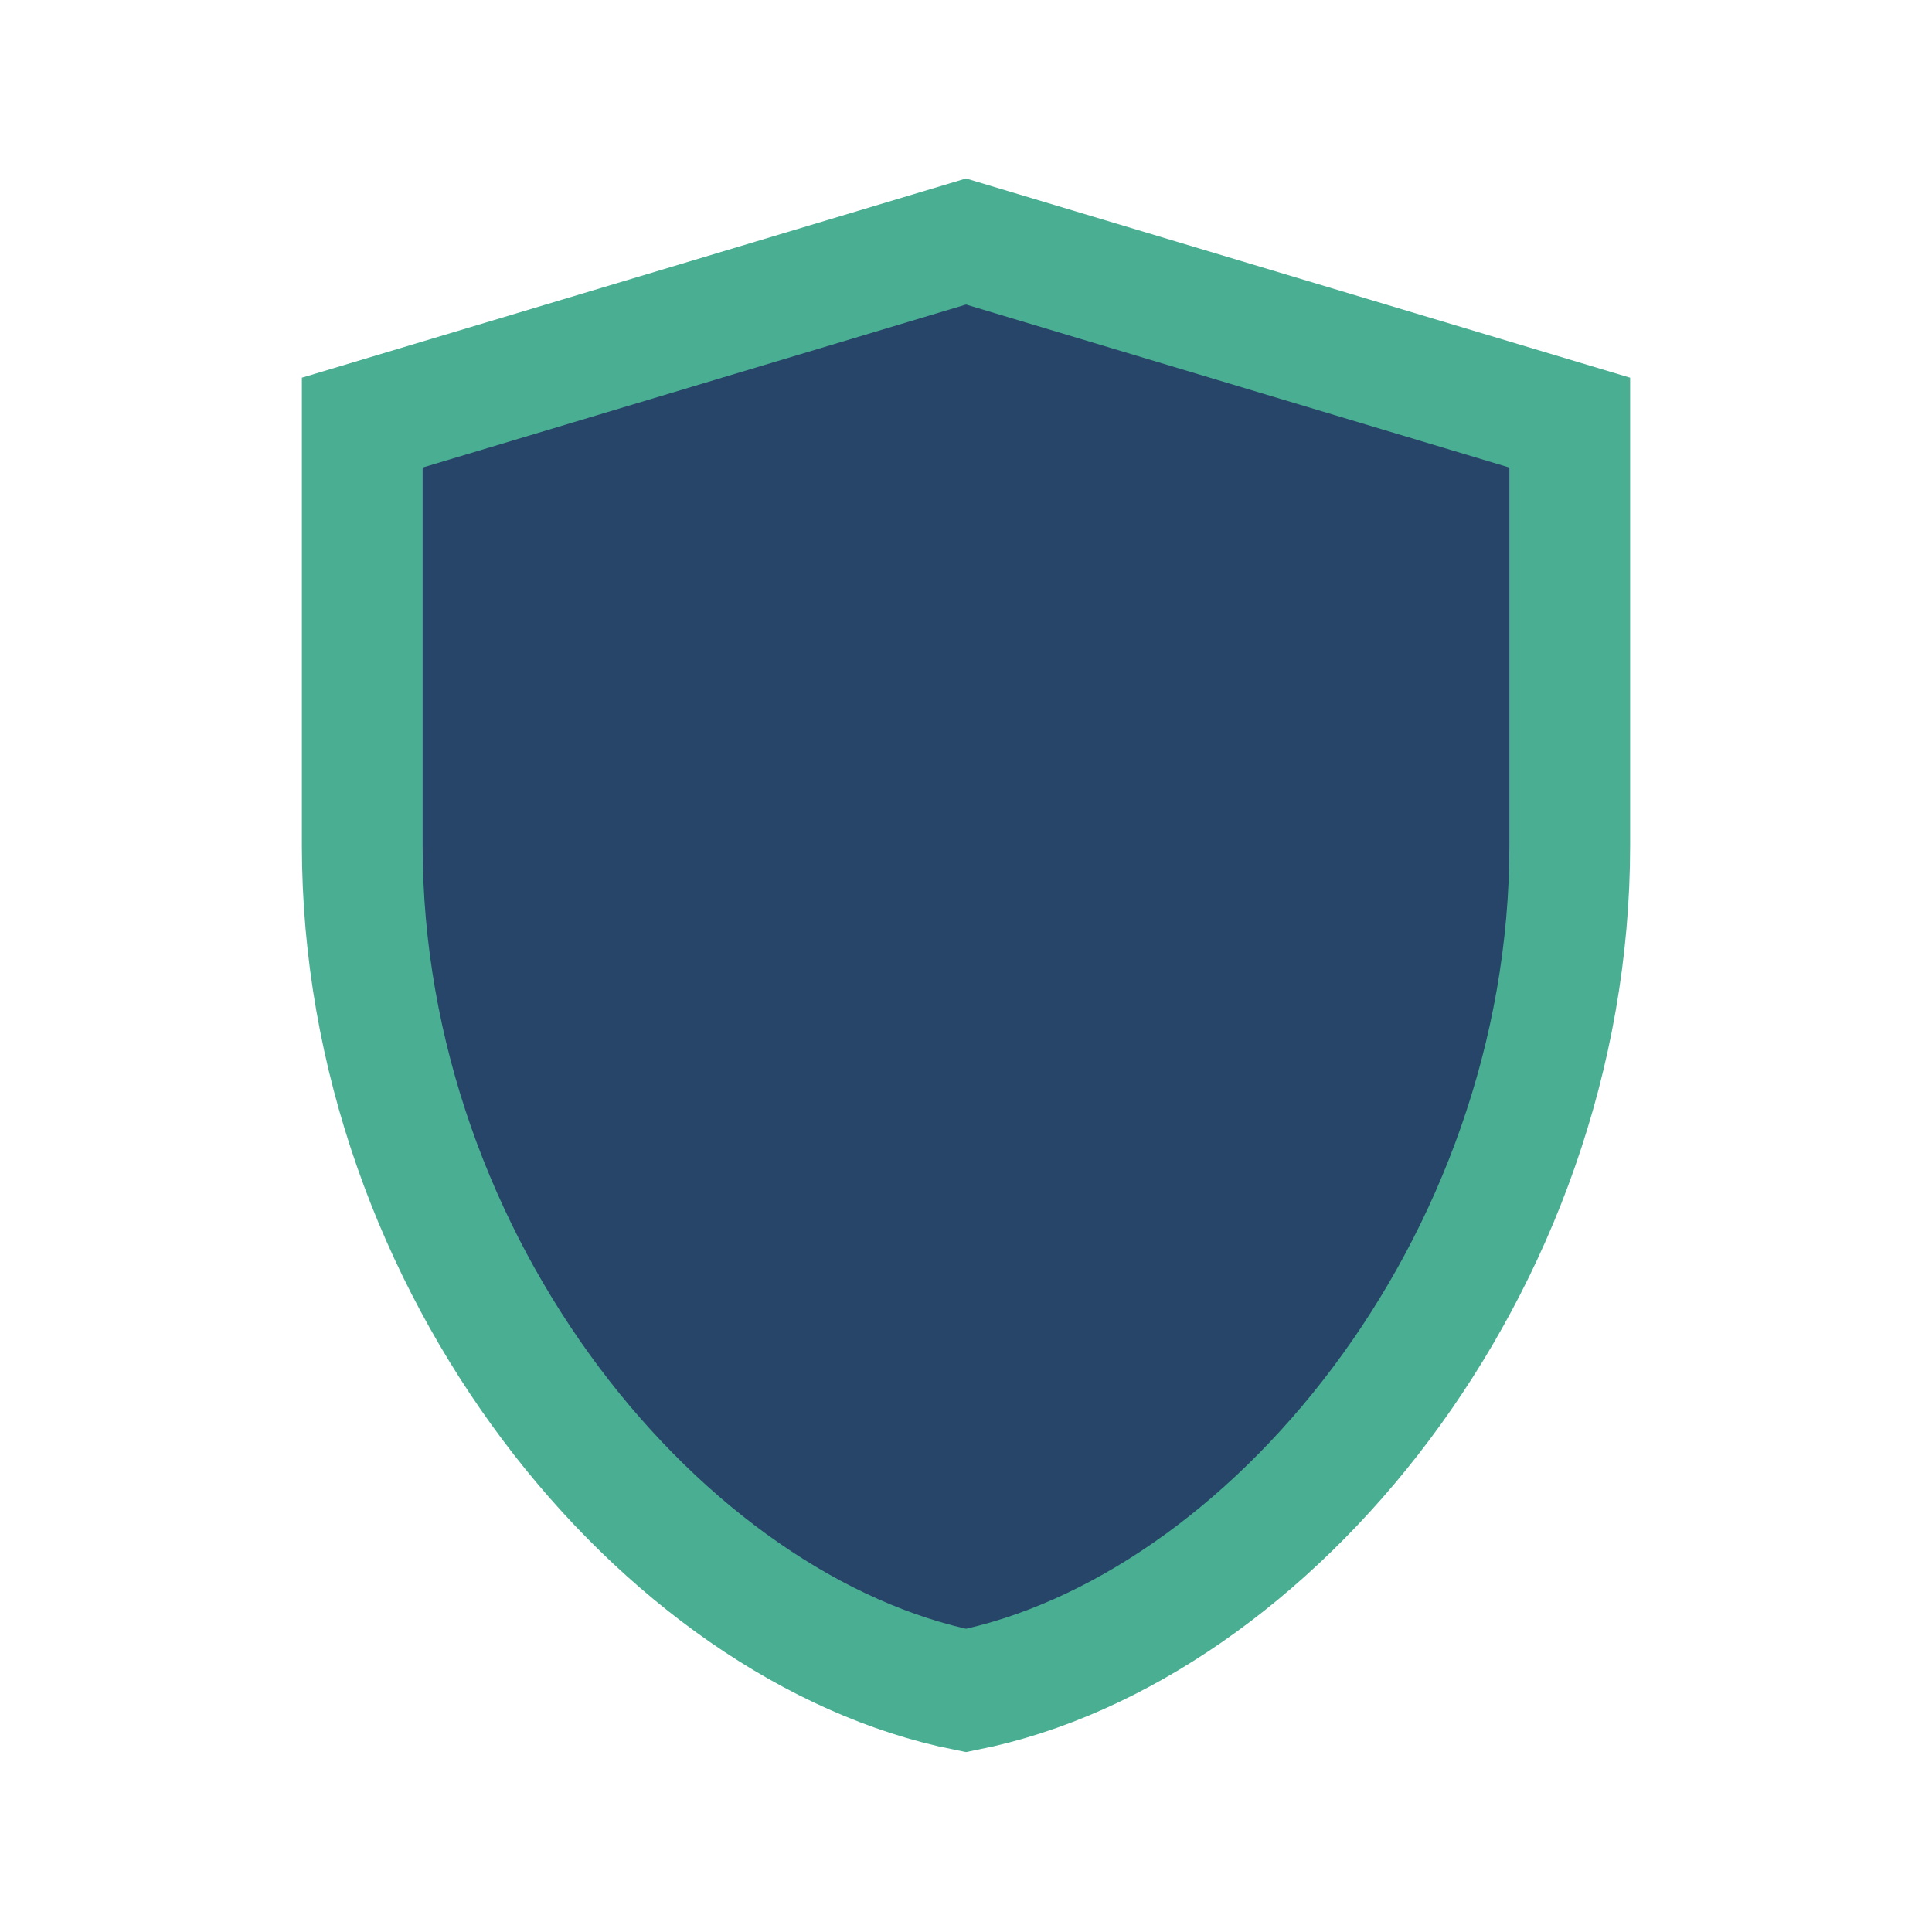 <?xml version="1.0" encoding="UTF-8"?>
<svg xmlns="http://www.w3.org/2000/svg" width="32" height="32" viewBox="0 0 32 32"><path fill="#274469" d="M16 4l10 3v7c0 7-5 13-10 14C11 27 6 21 6 14V7z" stroke="#49AE92" stroke-width="2" fill-rule="evenodd"/></svg>
